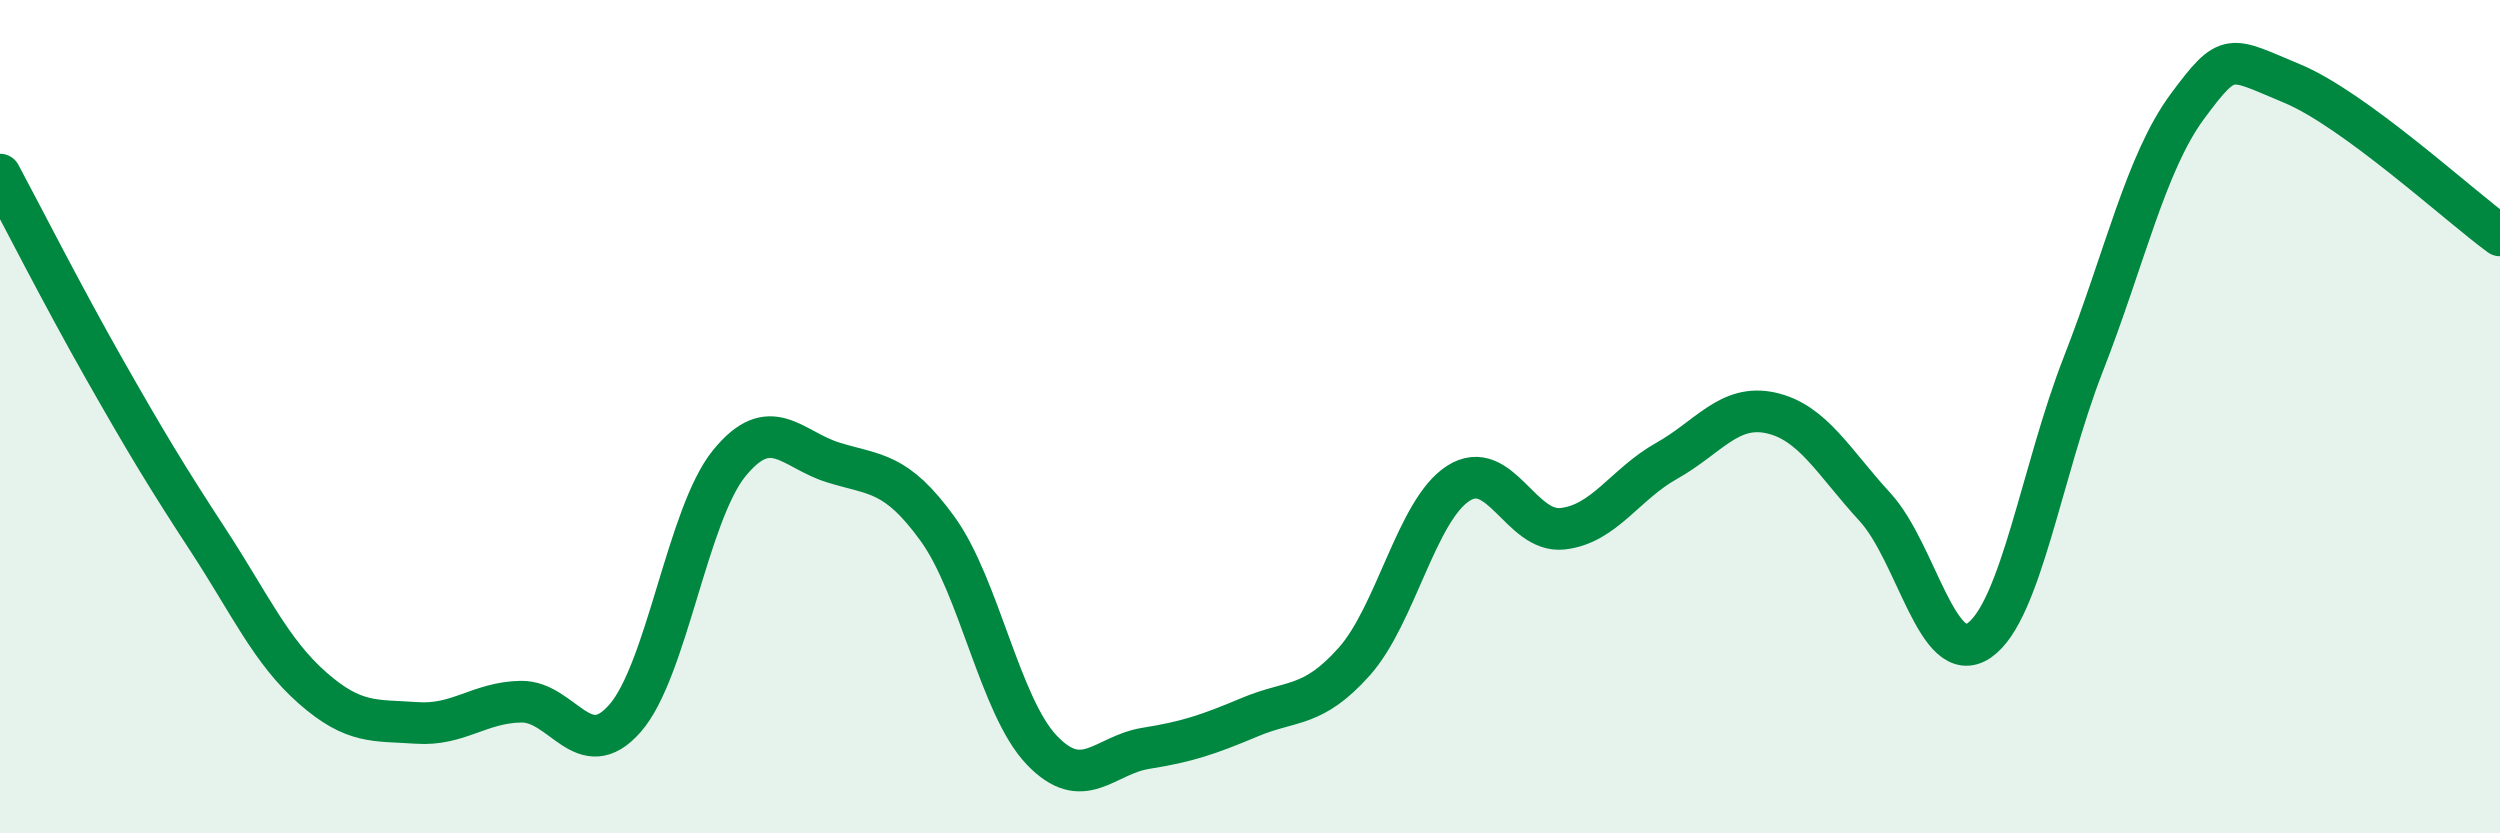 
    <svg width="60" height="20" viewBox="0 0 60 20" xmlns="http://www.w3.org/2000/svg">
      <path
        d="M 0,4.19 C 0.5,5.12 1.5,7.09 2.5,8.85 C 3.5,10.61 4,11.44 5,12.97 C 6,14.5 6.5,15.63 7.5,16.51 C 8.5,17.39 9,17.28 10,17.35 C 11,17.42 11.5,16.86 12.5,16.84 C 13.5,16.82 14,18.38 15,17.24 C 16,16.1 16.5,12.35 17.5,11.12 C 18.5,9.89 19,10.79 20,11.1 C 21,11.41 21.5,11.31 22.5,12.69 C 23.5,14.07 24,16.95 25,18 C 26,19.05 26.5,18.12 27.5,17.96 C 28.5,17.8 29,17.63 30,17.21 C 31,16.79 31.5,17 32.5,15.88 C 33.5,14.76 34,12.24 35,11.6 C 36,10.96 36.5,12.8 37.5,12.69 C 38.5,12.58 39,11.62 40,11.06 C 41,10.5 41.5,9.69 42.5,9.91 C 43.5,10.13 44,11.08 45,12.17 C 46,13.26 46.5,16.06 47.5,15.37 C 48.5,14.68 49,11.3 50,8.74 C 51,6.18 51.5,3.9 52.5,2.55 C 53.5,1.2 53.5,1.38 55,2 C 56.5,2.62 59,4.92 60,5.65L60 20L0 20Z"
        fill="#008740"
        opacity="0.1"
        stroke-linecap="round"
        stroke-linejoin="round"
      />
      <path
        d="M 0,4.19 C 0.5,5.12 1.5,7.09 2.5,8.85 C 3.5,10.61 4,11.44 5,12.97 C 6,14.5 6.5,15.63 7.5,16.51 C 8.5,17.39 9,17.28 10,17.35 C 11,17.42 11.5,16.86 12.5,16.84 C 13.5,16.82 14,18.38 15,17.24 C 16,16.1 16.5,12.35 17.5,11.12 C 18.5,9.89 19,10.79 20,11.1 C 21,11.41 21.5,11.31 22.5,12.69 C 23.5,14.07 24,16.95 25,18 C 26,19.05 26.5,18.12 27.5,17.96 C 28.5,17.8 29,17.63 30,17.21 C 31,16.79 31.5,17 32.5,15.88 C 33.5,14.76 34,12.24 35,11.6 C 36,10.96 36.5,12.8 37.5,12.69 C 38.5,12.58 39,11.62 40,11.06 C 41,10.5 41.5,9.69 42.5,9.91 C 43.5,10.13 44,11.08 45,12.17 C 46,13.26 46.5,16.06 47.5,15.37 C 48.5,14.68 49,11.3 50,8.74 C 51,6.18 51.5,3.9 52.5,2.55 C 53.5,1.2 53.5,1.38 55,2 C 56.5,2.62 59,4.92 60,5.65"
        stroke="#008740"
        stroke-width="1"
        fill="none"
        stroke-linecap="round"
        stroke-linejoin="round"
      />
    </svg>
  